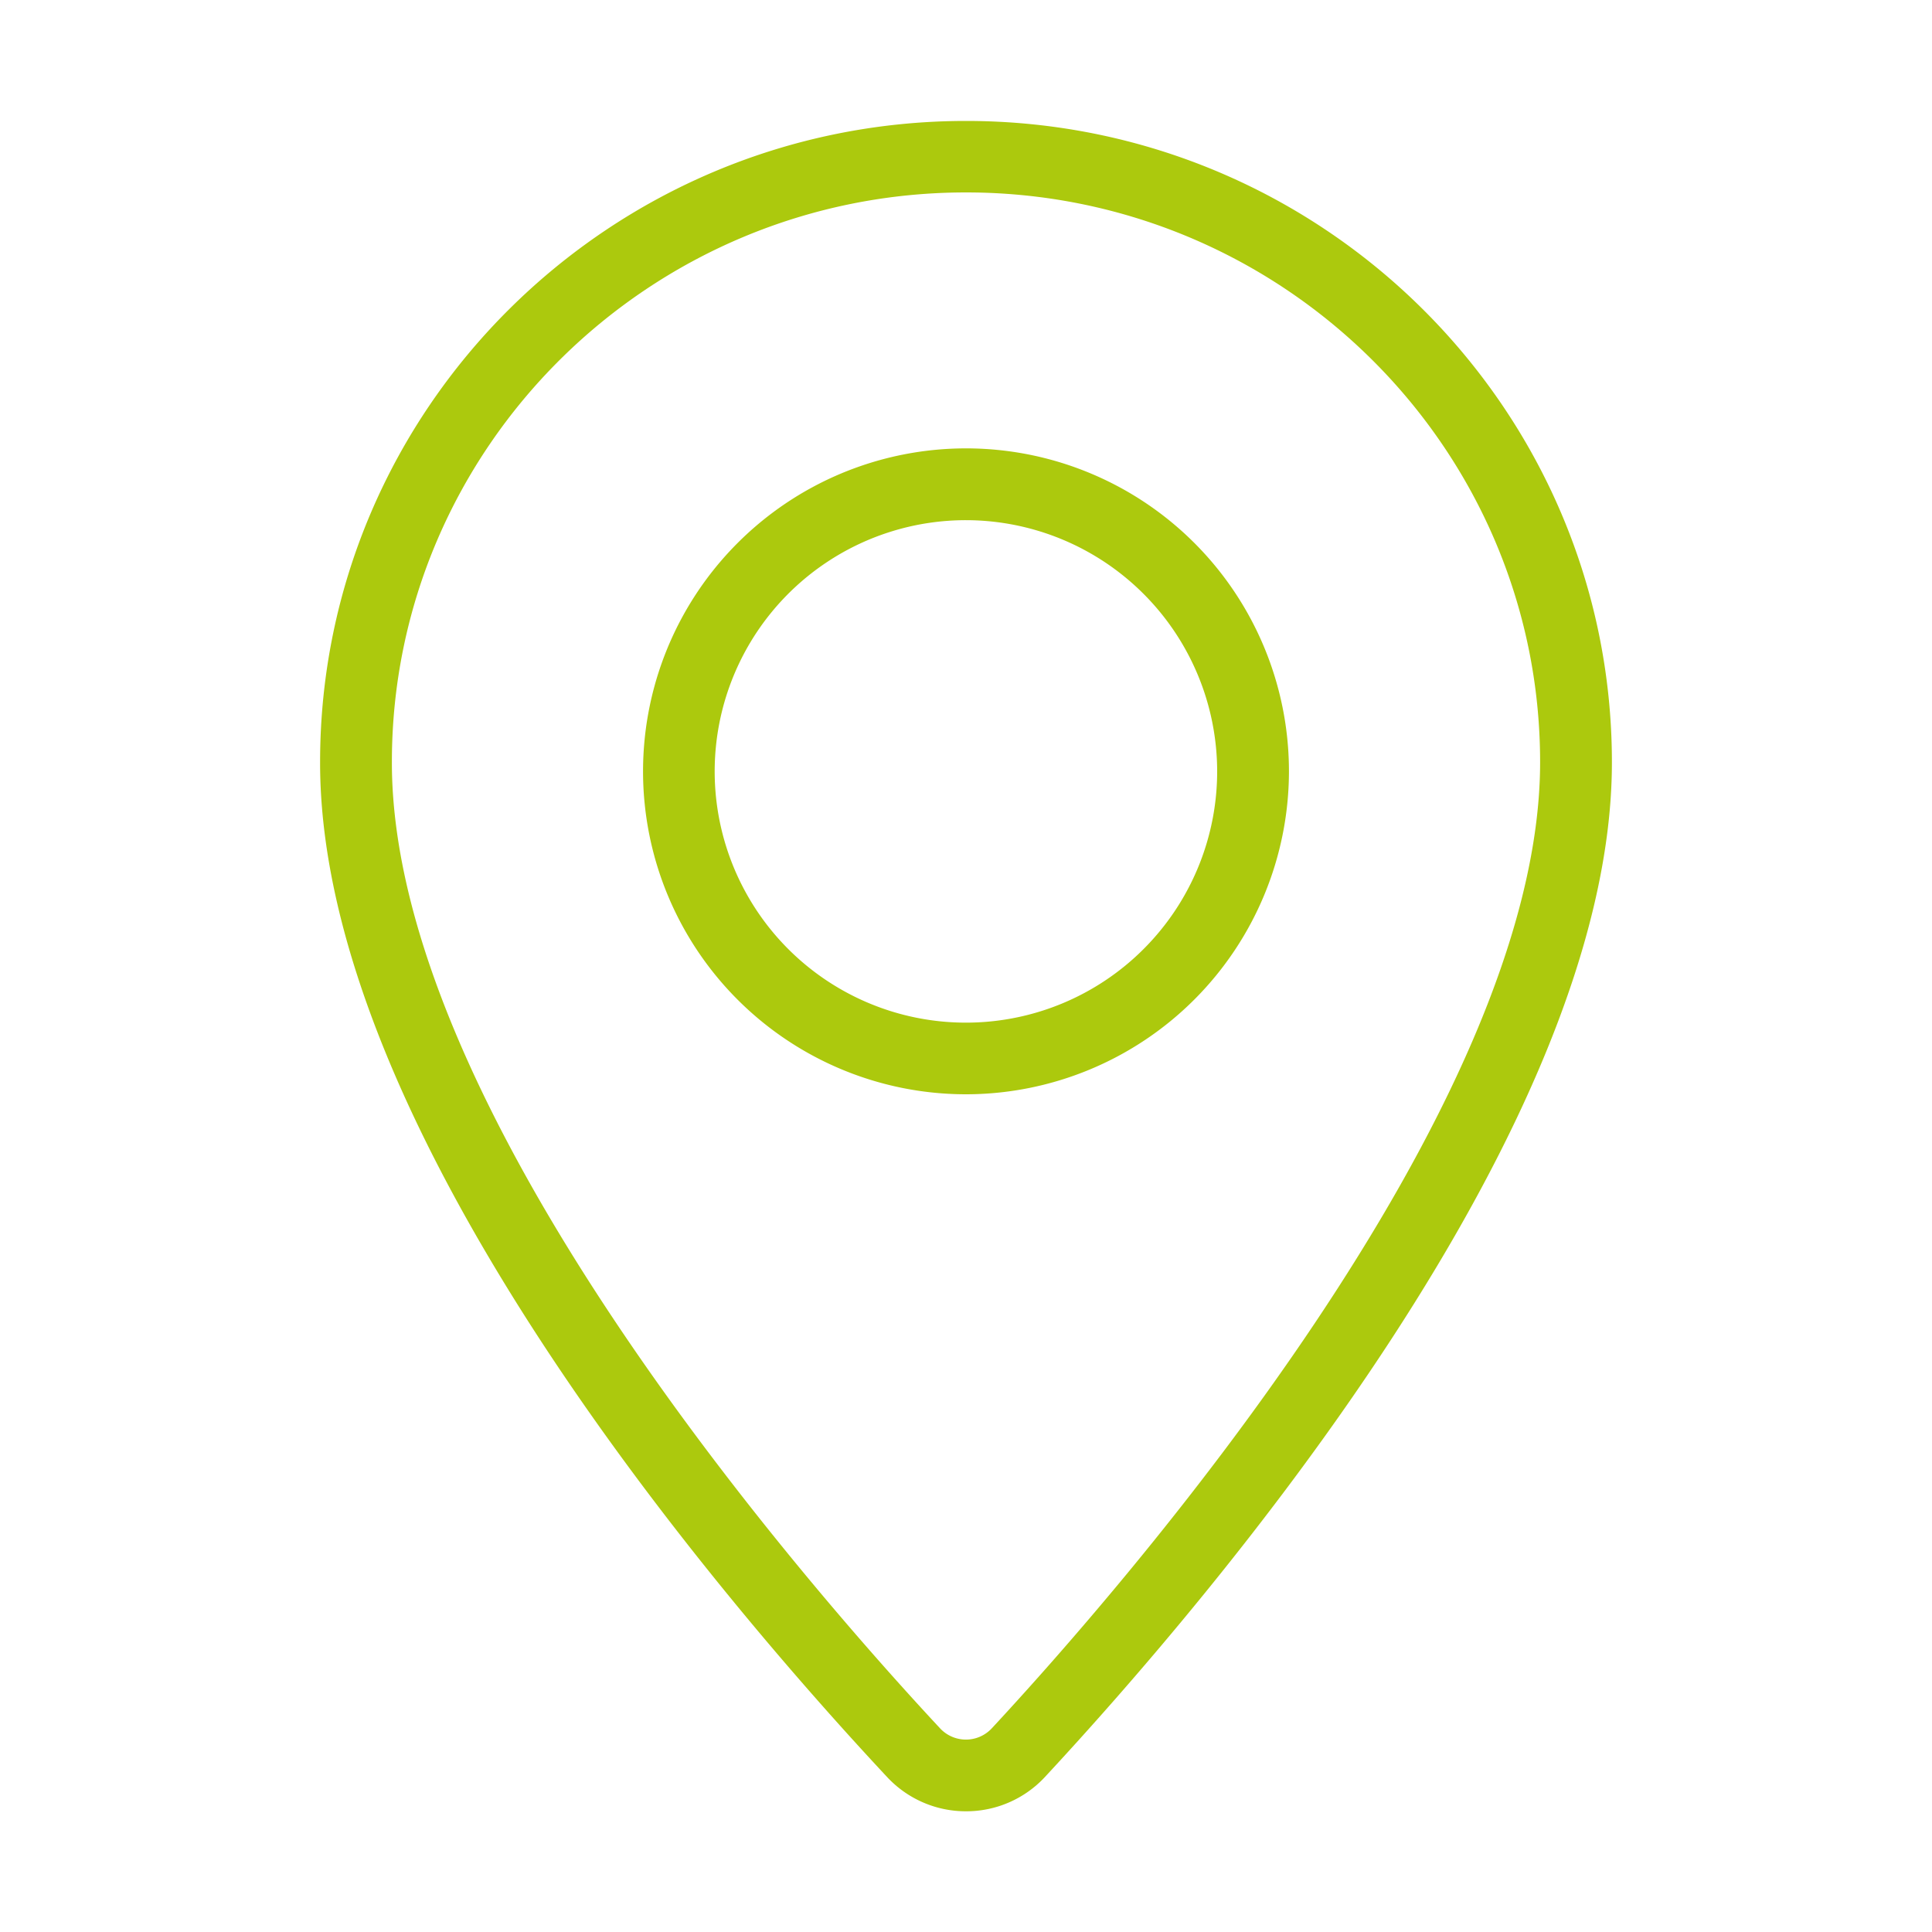 <svg id="Calque_1" data-name="Calque 1" xmlns="http://www.w3.org/2000/svg" viewBox="0 0 250 250"><defs><style>.cls-1{fill:#acc90d;}</style></defs><path class="cls-1" d="M125,24.9C84,24.9,50.71,58,50.71,98.58,50.62,144,105,205.78,121.63,223.63a4.57,4.57,0,0,0,6.72,0c16.64-17.92,70.94-79.88,70.94-125C199.29,58,166,24.9,125,24.9m0,209.48A13.91,13.91,0,0,1,114.84,230c-22.11-23.68-73.51-83.89-73.42-131.4,0-45.74,37.49-82.95,83.58-82.95s83.58,37.21,83.58,83c0,47.23-51.36,107.6-73.43,131.36A13.89,13.89,0,0,1,125,234.38Z"/><path class="cls-1" d="M125,67.31a32.51,32.51,0,1,0,32.5,32.51A32.54,32.54,0,0,0,125,67.31m0,74.29a41.79,41.79,0,1,1,41.79-41.78A41.83,41.83,0,0,1,125,141.6"/></svg>